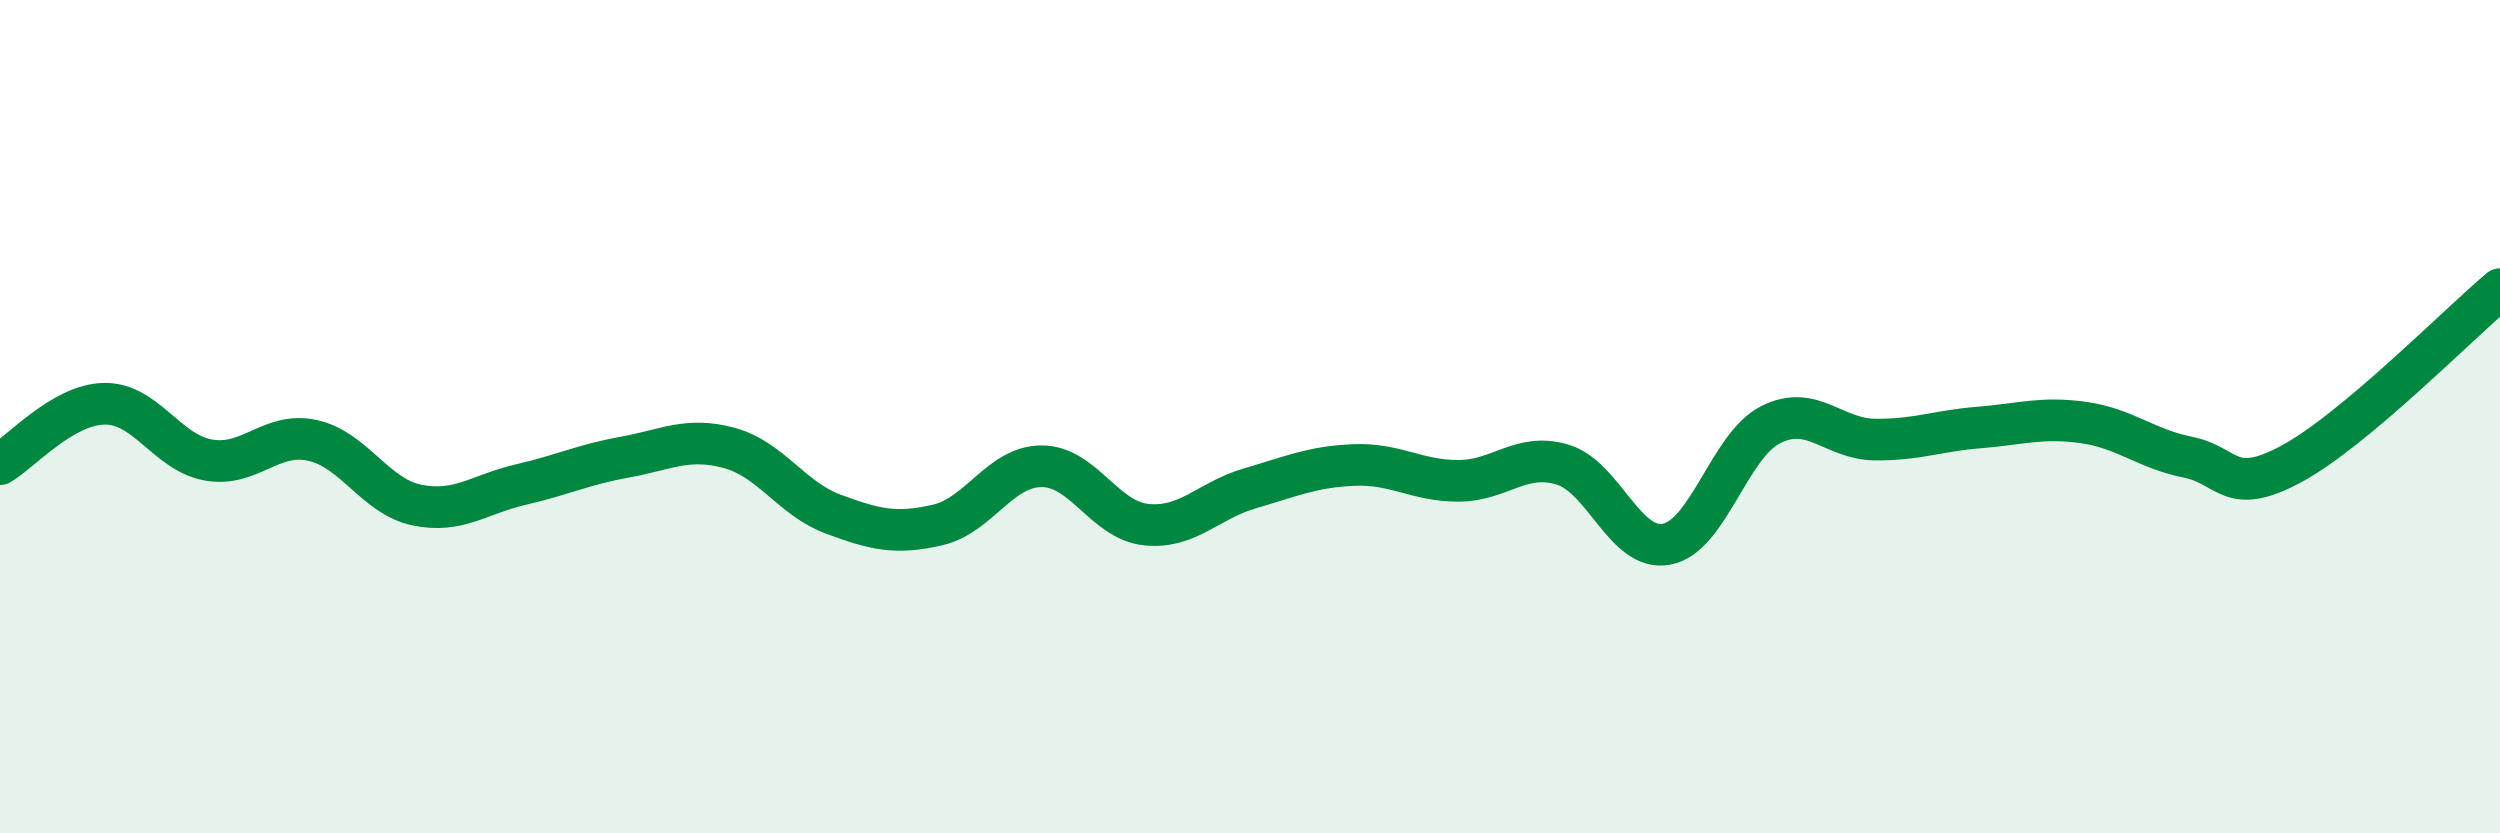 
    <svg width="60" height="20" viewBox="0 0 60 20" xmlns="http://www.w3.org/2000/svg">
      <path
        d="M 0,11.14 C 0.5,10.85 1.5,9.71 2.5,9.69 C 3.5,9.67 4,10.86 5,11.04 C 6,11.22 6.5,10.35 7.5,10.57 C 8.5,10.79 9,11.91 10,12.12 C 11,12.33 11.5,11.86 12.5,11.63 C 13.5,11.4 14,11.15 15,10.97 C 16,10.79 16.5,10.48 17.5,10.75 C 18.5,11.02 19,11.97 20,12.34 C 21,12.71 21.5,12.83 22.5,12.6 C 23.5,12.37 24,11.19 25,11.19 C 26,11.19 26.5,12.48 27.5,12.59 C 28.5,12.7 29,12.01 30,11.72 C 31,11.43 31.5,11.2 32.5,11.16 C 33.5,11.12 34,11.54 35,11.54 C 36,11.54 36.5,10.85 37.5,11.15 C 38.5,11.45 39,13.25 40,13.06 C 41,12.87 41.5,10.69 42.5,10.19 C 43.5,9.69 44,10.54 45,10.55 C 46,10.56 46.5,10.34 47.5,10.26 C 48.5,10.18 49,10 50,10.14 C 51,10.28 51.5,10.77 52.5,10.97 C 53.5,11.17 53.5,11.94 55,11.13 C 56.5,10.32 59,7.78 60,6.94L60 20L0 20Z"
        fill="#008740"
        opacity="0.1"
        stroke-linecap="round"
        stroke-linejoin="round"
      />
      <path
        d="M 0,11.14 C 0.5,10.85 1.5,9.71 2.5,9.69 C 3.5,9.67 4,10.86 5,11.04 C 6,11.22 6.5,10.35 7.5,10.57 C 8.5,10.79 9,11.91 10,12.12 C 11,12.33 11.5,11.86 12.5,11.63 C 13.5,11.4 14,11.15 15,10.97 C 16,10.79 16.5,10.48 17.5,10.75 C 18.5,11.02 19,11.97 20,12.34 C 21,12.71 21.5,12.83 22.5,12.6 C 23.5,12.37 24,11.19 25,11.19 C 26,11.19 26.5,12.48 27.5,12.59 C 28.5,12.7 29,12.01 30,11.72 C 31,11.43 31.5,11.2 32.5,11.16 C 33.5,11.12 34,11.54 35,11.54 C 36,11.54 36.5,10.85 37.5,11.15 C 38.5,11.45 39,13.25 40,13.06 C 41,12.87 41.5,10.69 42.5,10.19 C 43.5,9.69 44,10.54 45,10.55 C 46,10.56 46.5,10.34 47.5,10.26 C 48.5,10.18 49,10 50,10.14 C 51,10.28 51.5,10.77 52.5,10.97 C 53.5,11.17 53.5,11.94 55,11.13 C 56.5,10.32 59,7.78 60,6.94"
        stroke="#008740"
        stroke-width="1"
        fill="none"
        stroke-linecap="round"
        stroke-linejoin="round"
      />
    </svg>
  